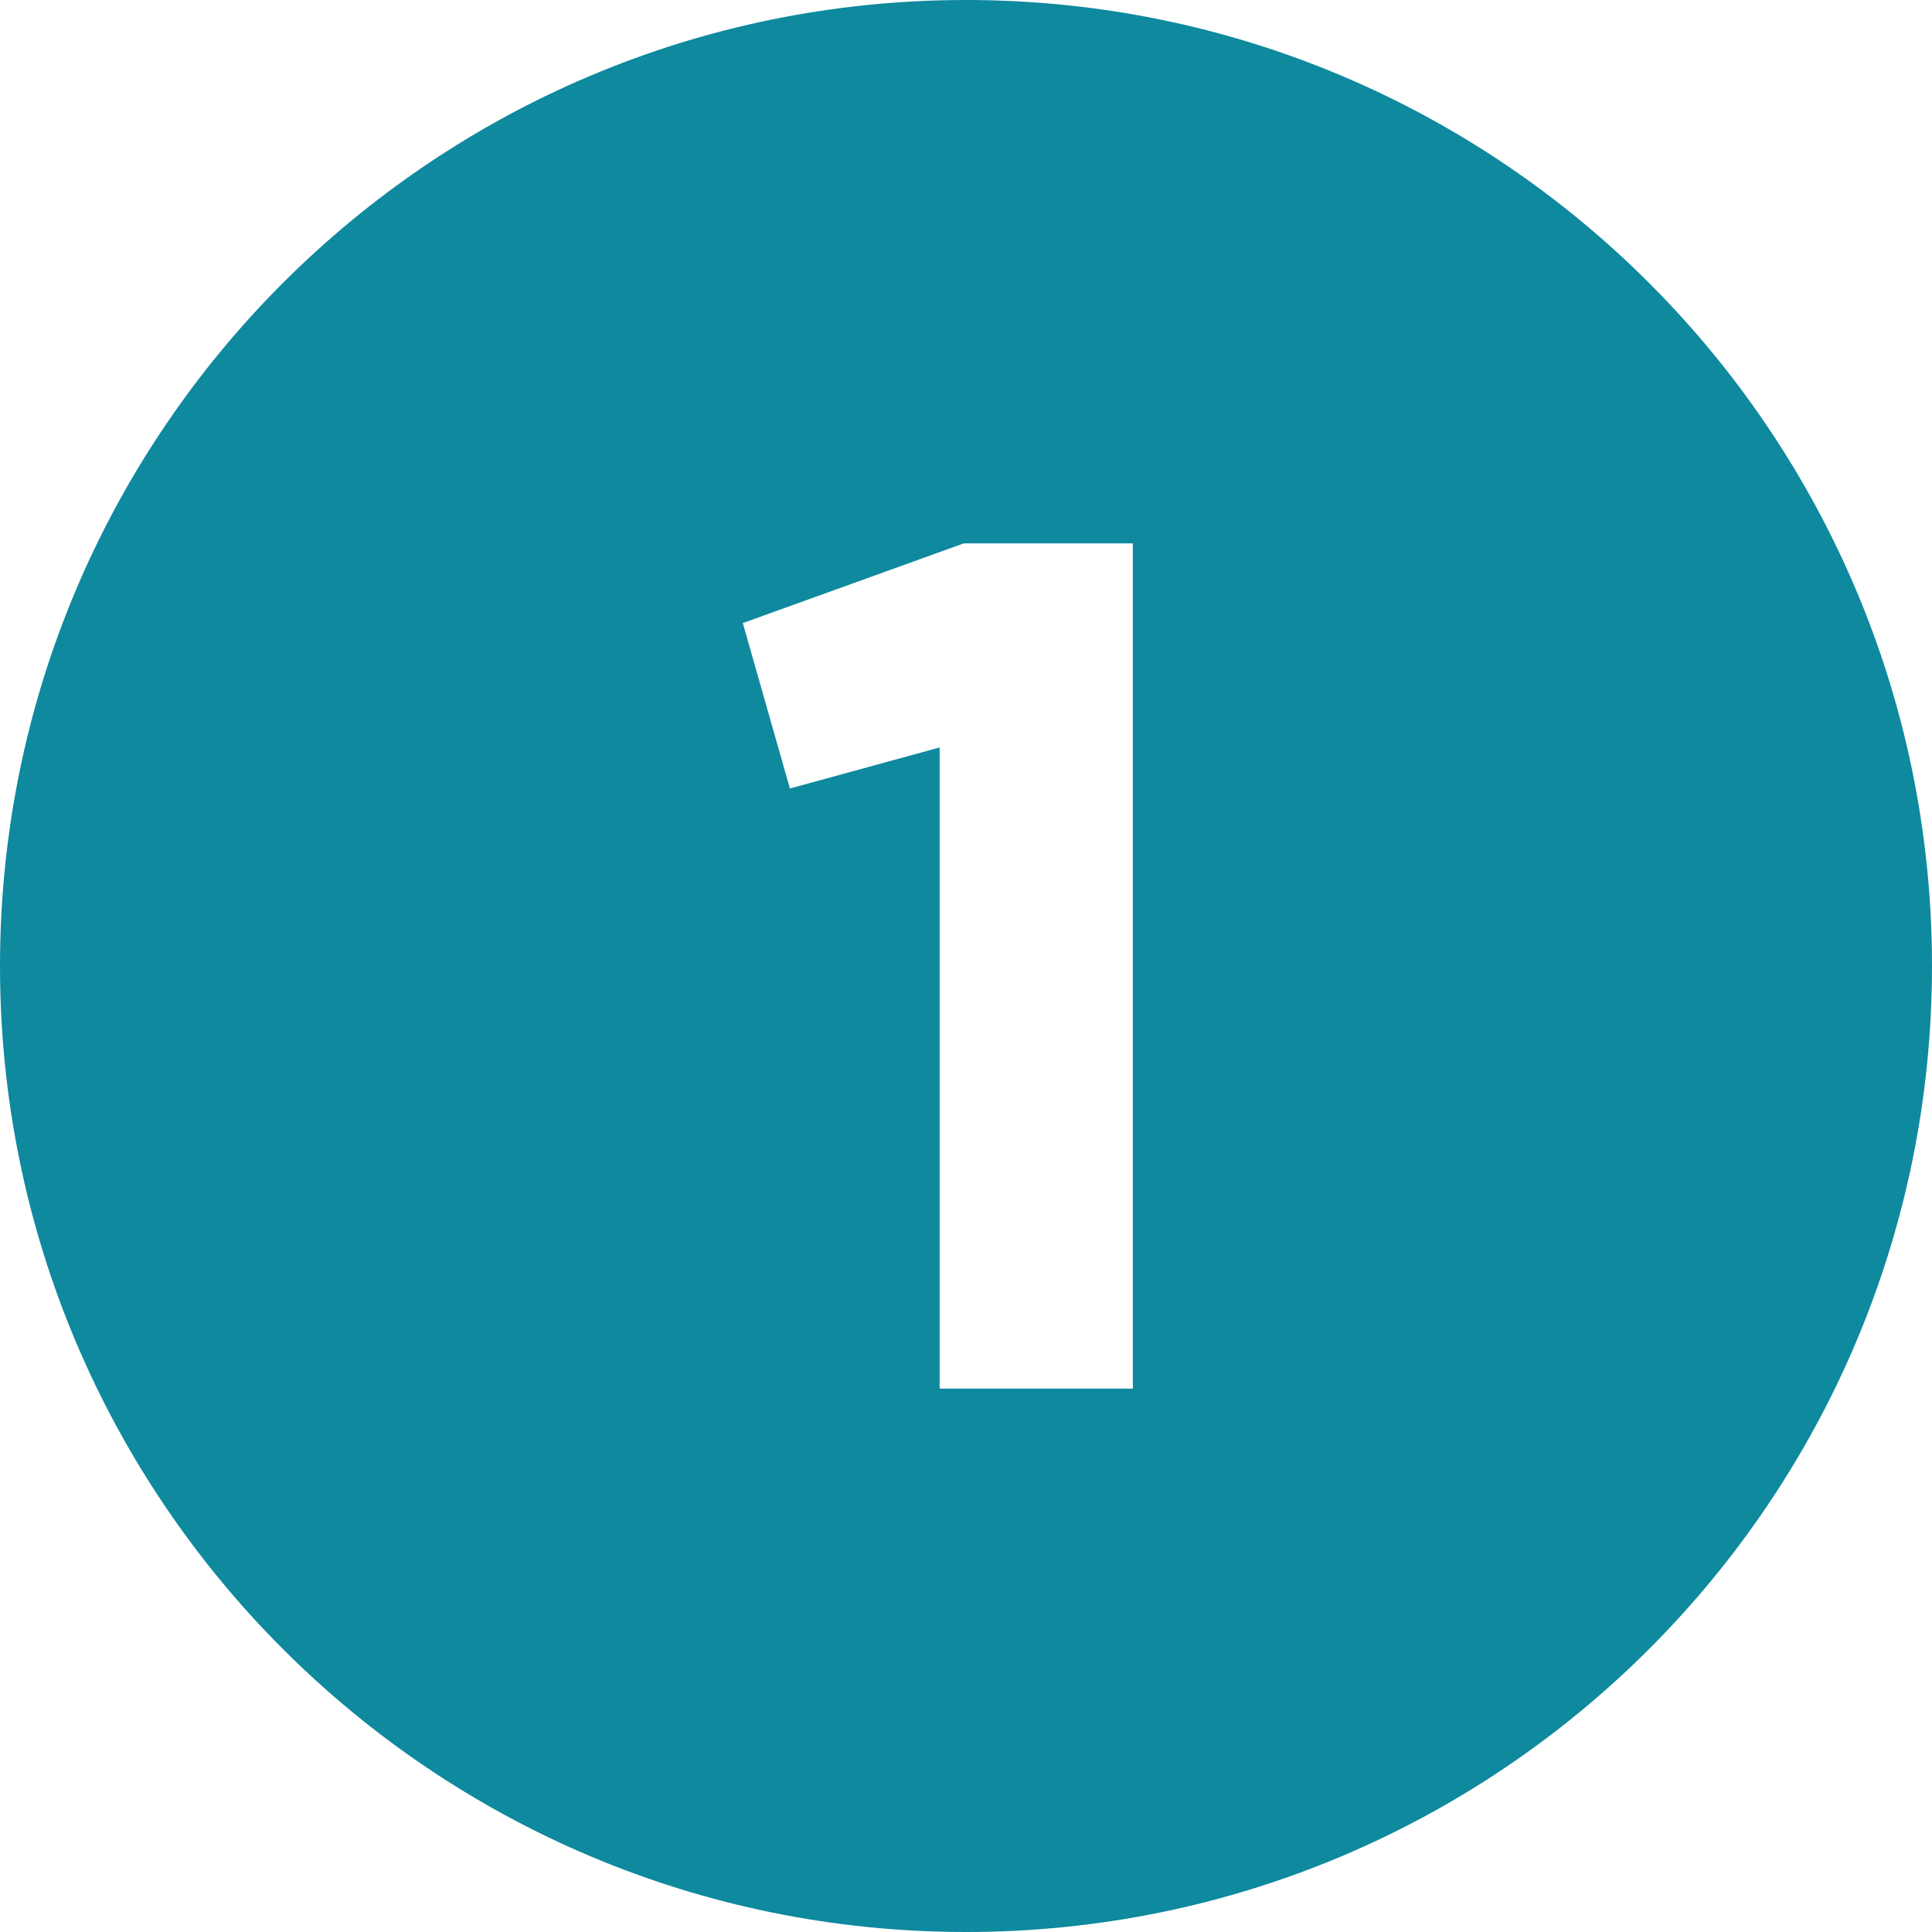 <svg xmlns="http://www.w3.org/2000/svg" version="1.1" xmlns:xlink="http://www.w3.org/1999/xlink" width="512" height="512" x="0" y="0" viewBox="0 0 480 480" style="enable-background:new 0 0 512 512" xml:space="preserve" class=""><g><g data-name="Layer 2"><path d="M240 0C107.45 0 0 107.45 0 240s107.45 240 240 240 240-107.45 240-240S372.55 0 240 0zm41.45 345h-48V185.7l-37.2 10.2-11.7-41.1 54.9-19.8h42z" data-name="02.number_1" fill="#0e899e" opacity="1" data-original="#000000" class=""></path></g></g></svg>